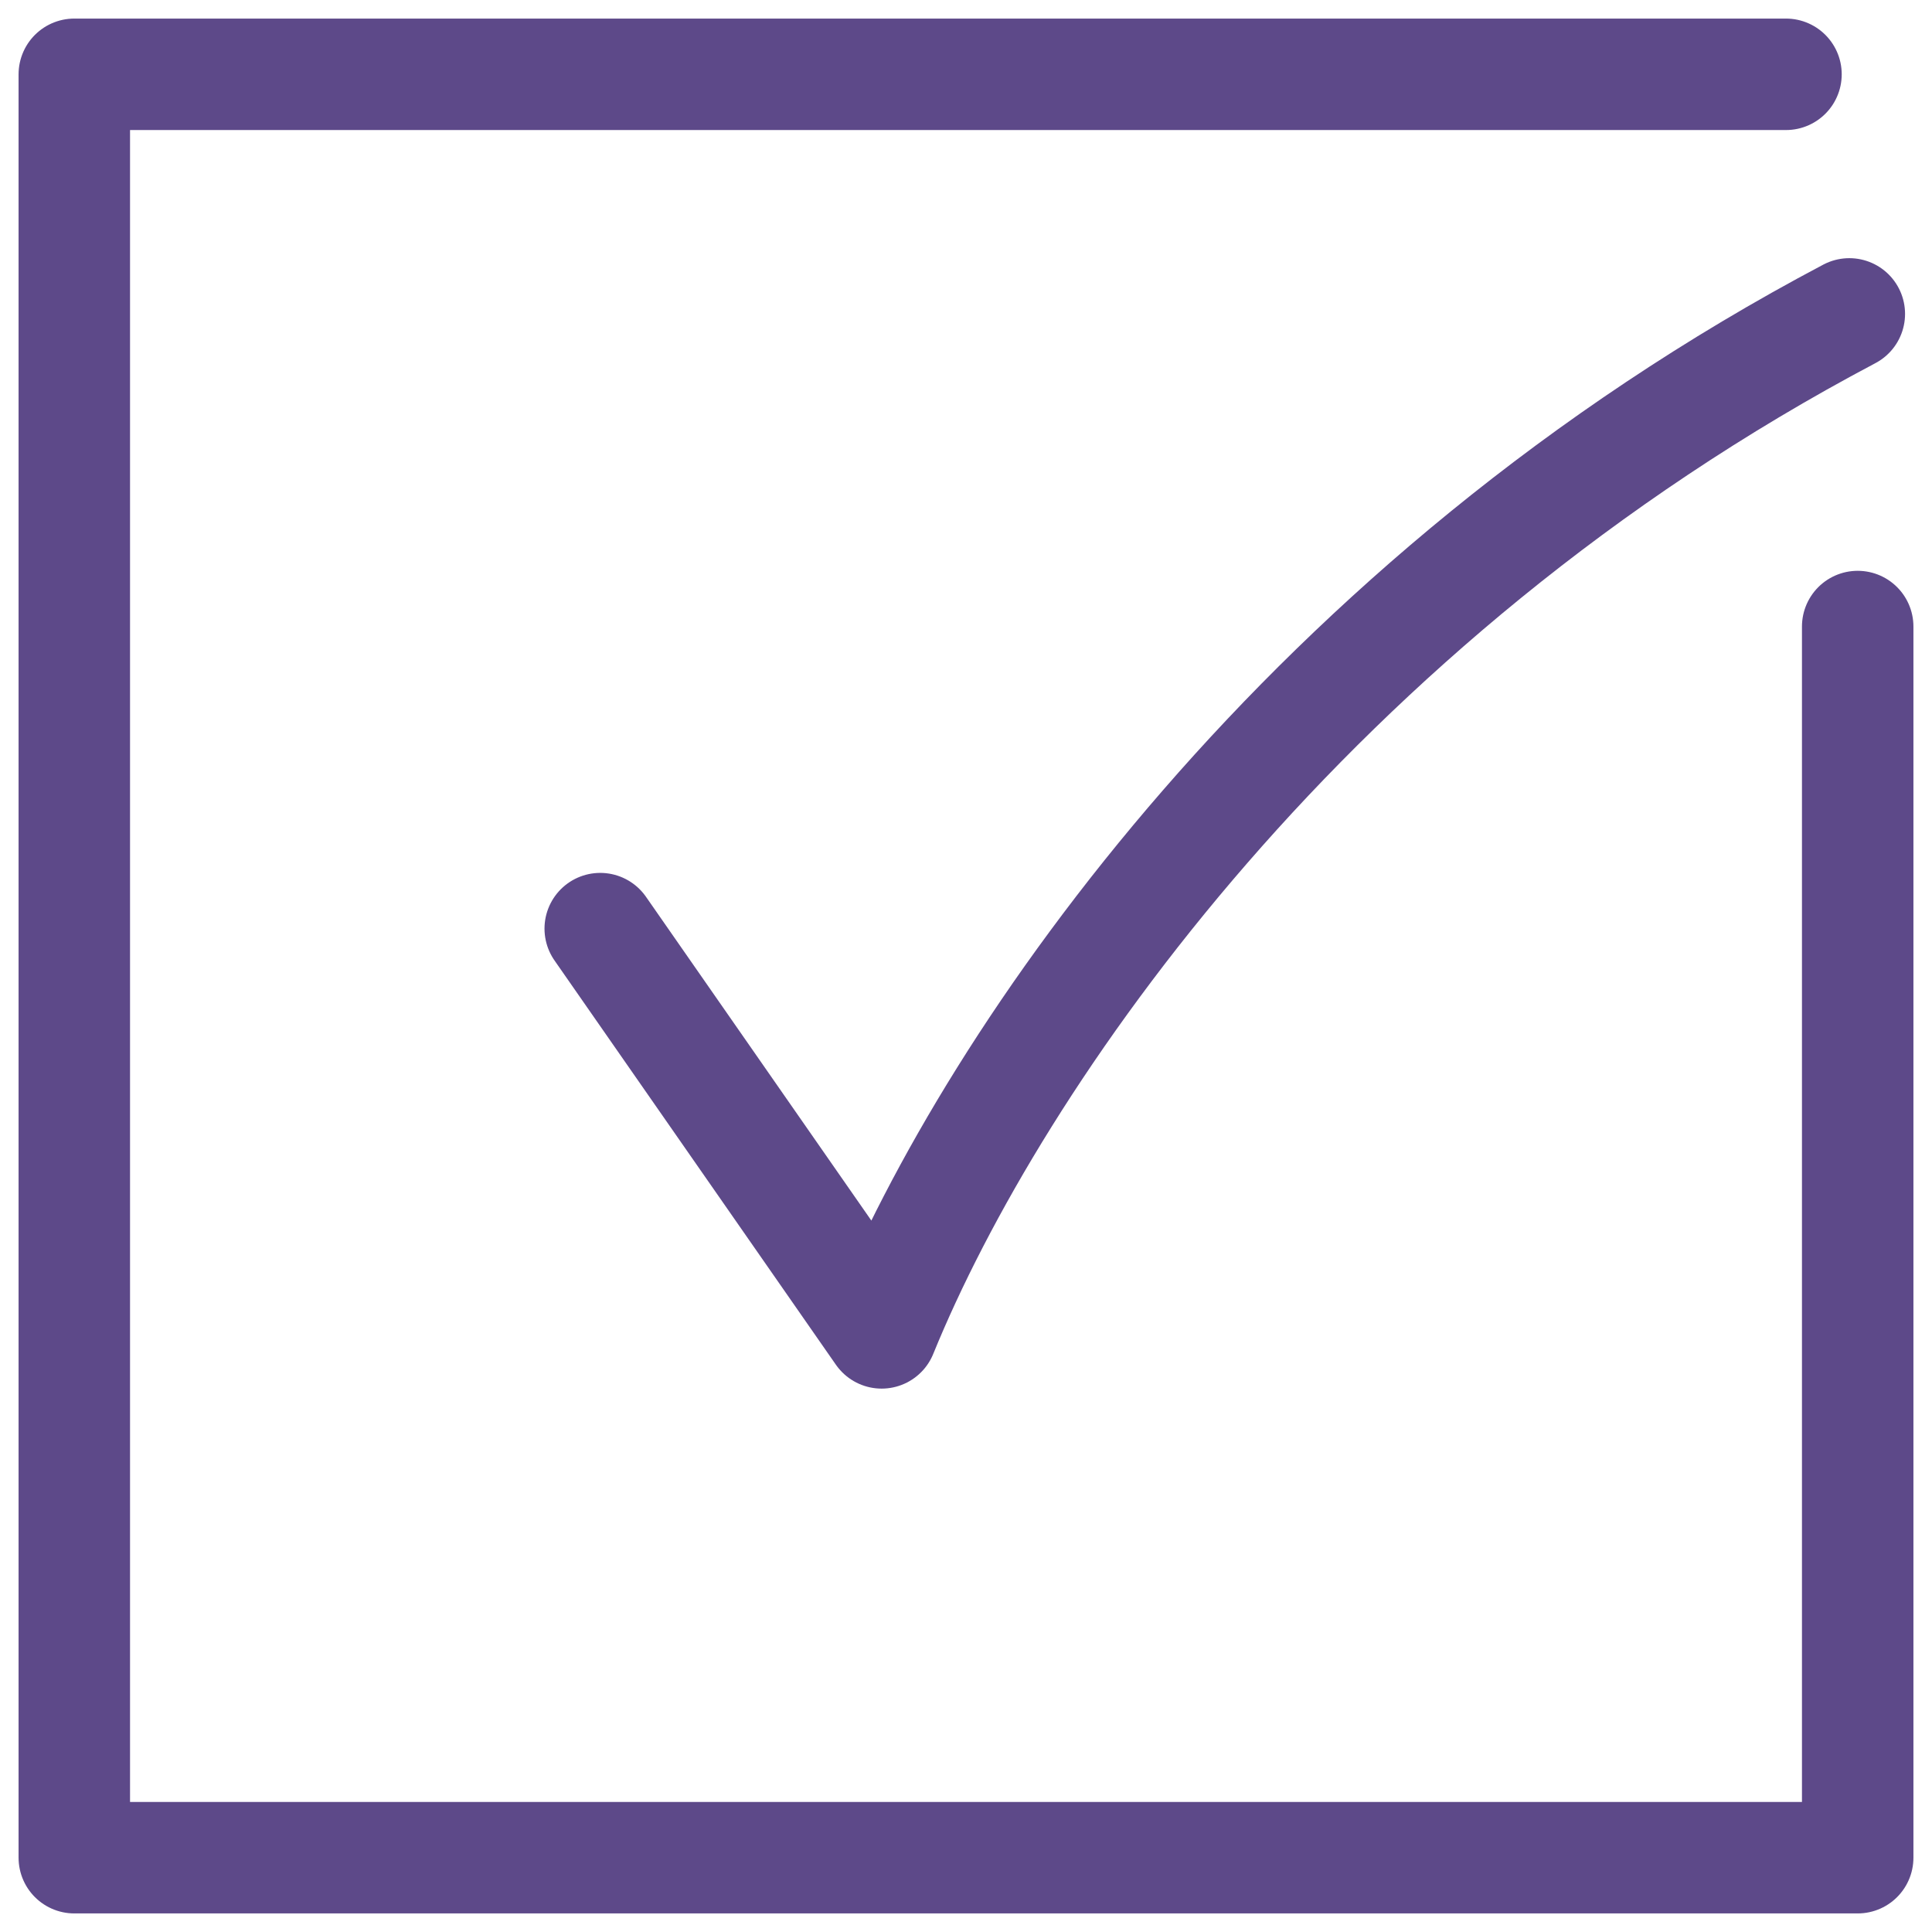<svg viewBox="0 0 78 78" fill="none" xmlns="http://www.w3.org/2000/svg">
<path d="M72.105 3C45.118 3 3 3 3 3V75H75V25.295" stroke="#5D4989" stroke-width="4.5" stroke-linecap="round" stroke-linejoin="round"/>
<path d="M24.233 37.491L35.594 53.812C40.148 42.638 52.851 24.19 74.662 12.673" stroke="#5D4989" stroke-width="4.5" stroke-linecap="round" stroke-linejoin="round"/>
</svg>
